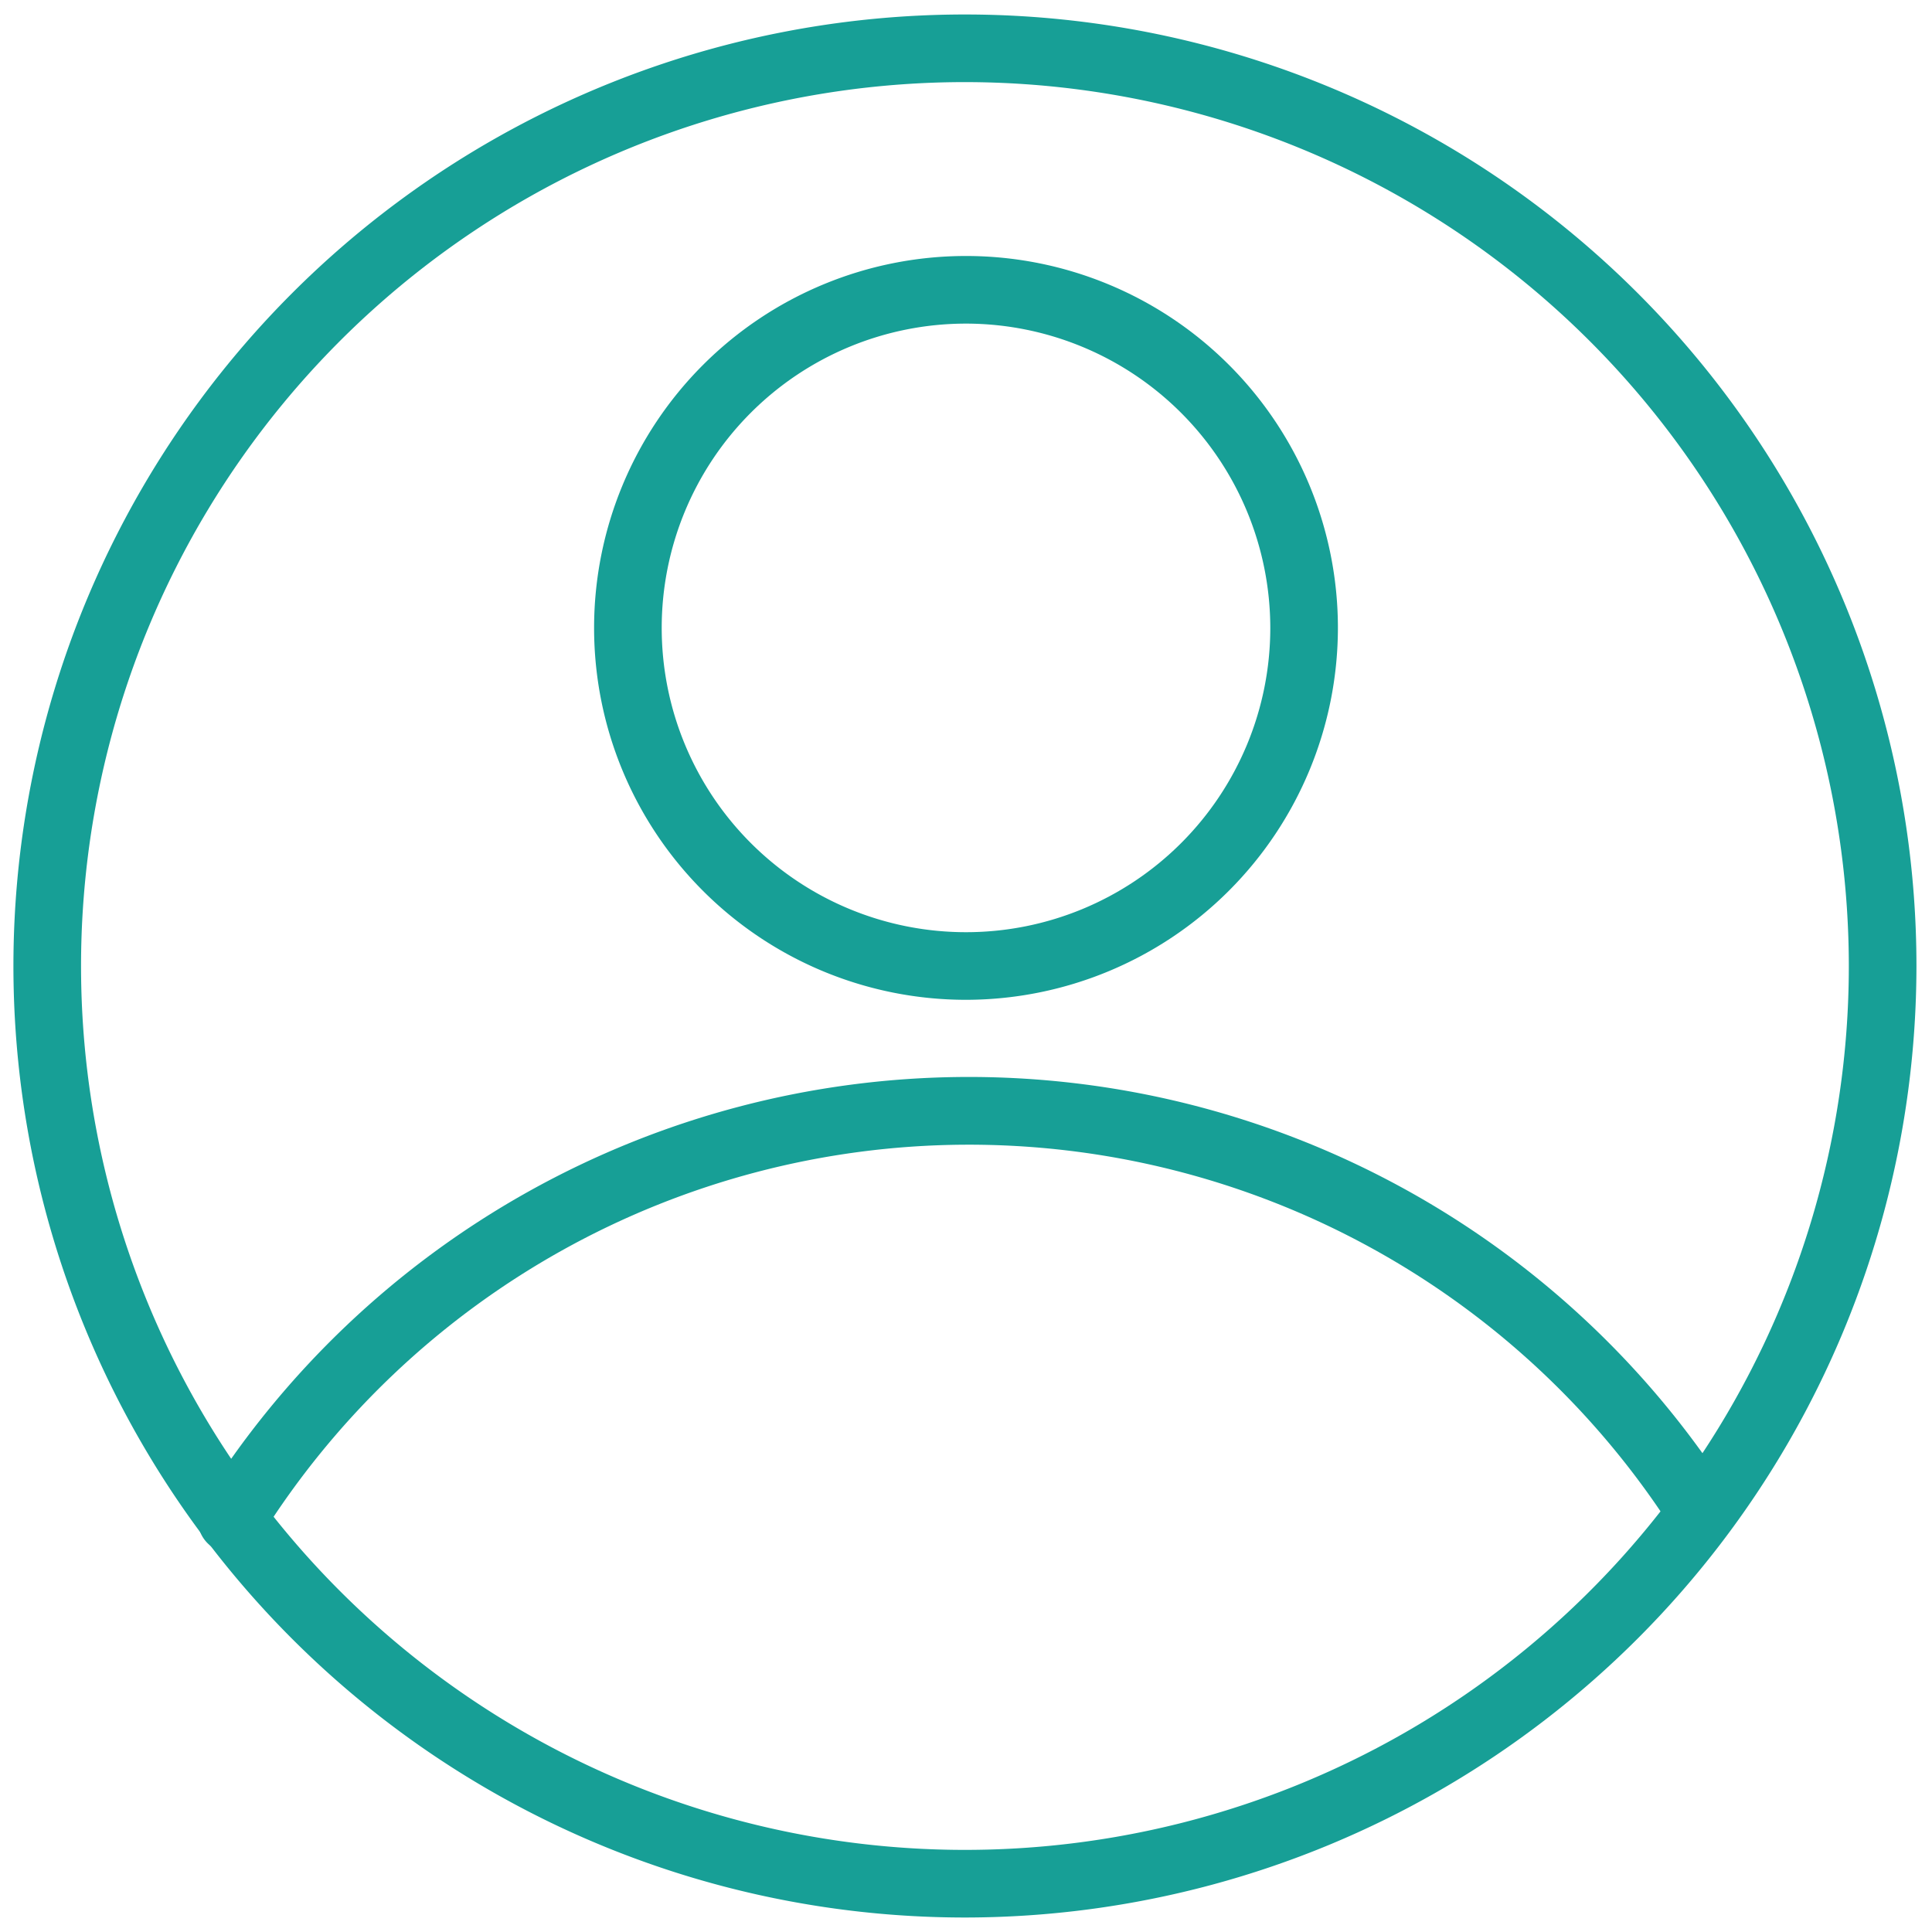 <svg xmlns="http://www.w3.org/2000/svg" viewBox="0 0 200 200"><title>SWICA_ICONS_UserProfil</title><path d="M100,103.5A38.5,38.5,0,1,1,138.5,65,38.54,38.54,0,0,1,100,103.5Zm0-70A31.5,31.5,0,1,0,131.5,65,31.53,31.53,0,0,0,100,33.5Z" style="fill:#179f96"/><path d="M24,160.78a3.5,3.5,0,0,1-3-5.36,93.52,93.52,0,0,1,158-.92,3.5,3.5,0,0,1-5.89,3.79,86.51,86.51,0,0,0-146.16.85A3.49,3.49,0,0,1,24,160.78Z" style="fill:#179f96"/><path d="M100,198.5A98.5,98.5,0,1,1,198.39,100,98.56,98.56,0,0,1,100,198.5Zm0-190A91.5,91.5,0,1,0,191.39,100,91.55,91.55,0,0,0,100,8.5Z" style="fill:#179f96"/><rect width="200" height="200" style="fill:none"/></svg>